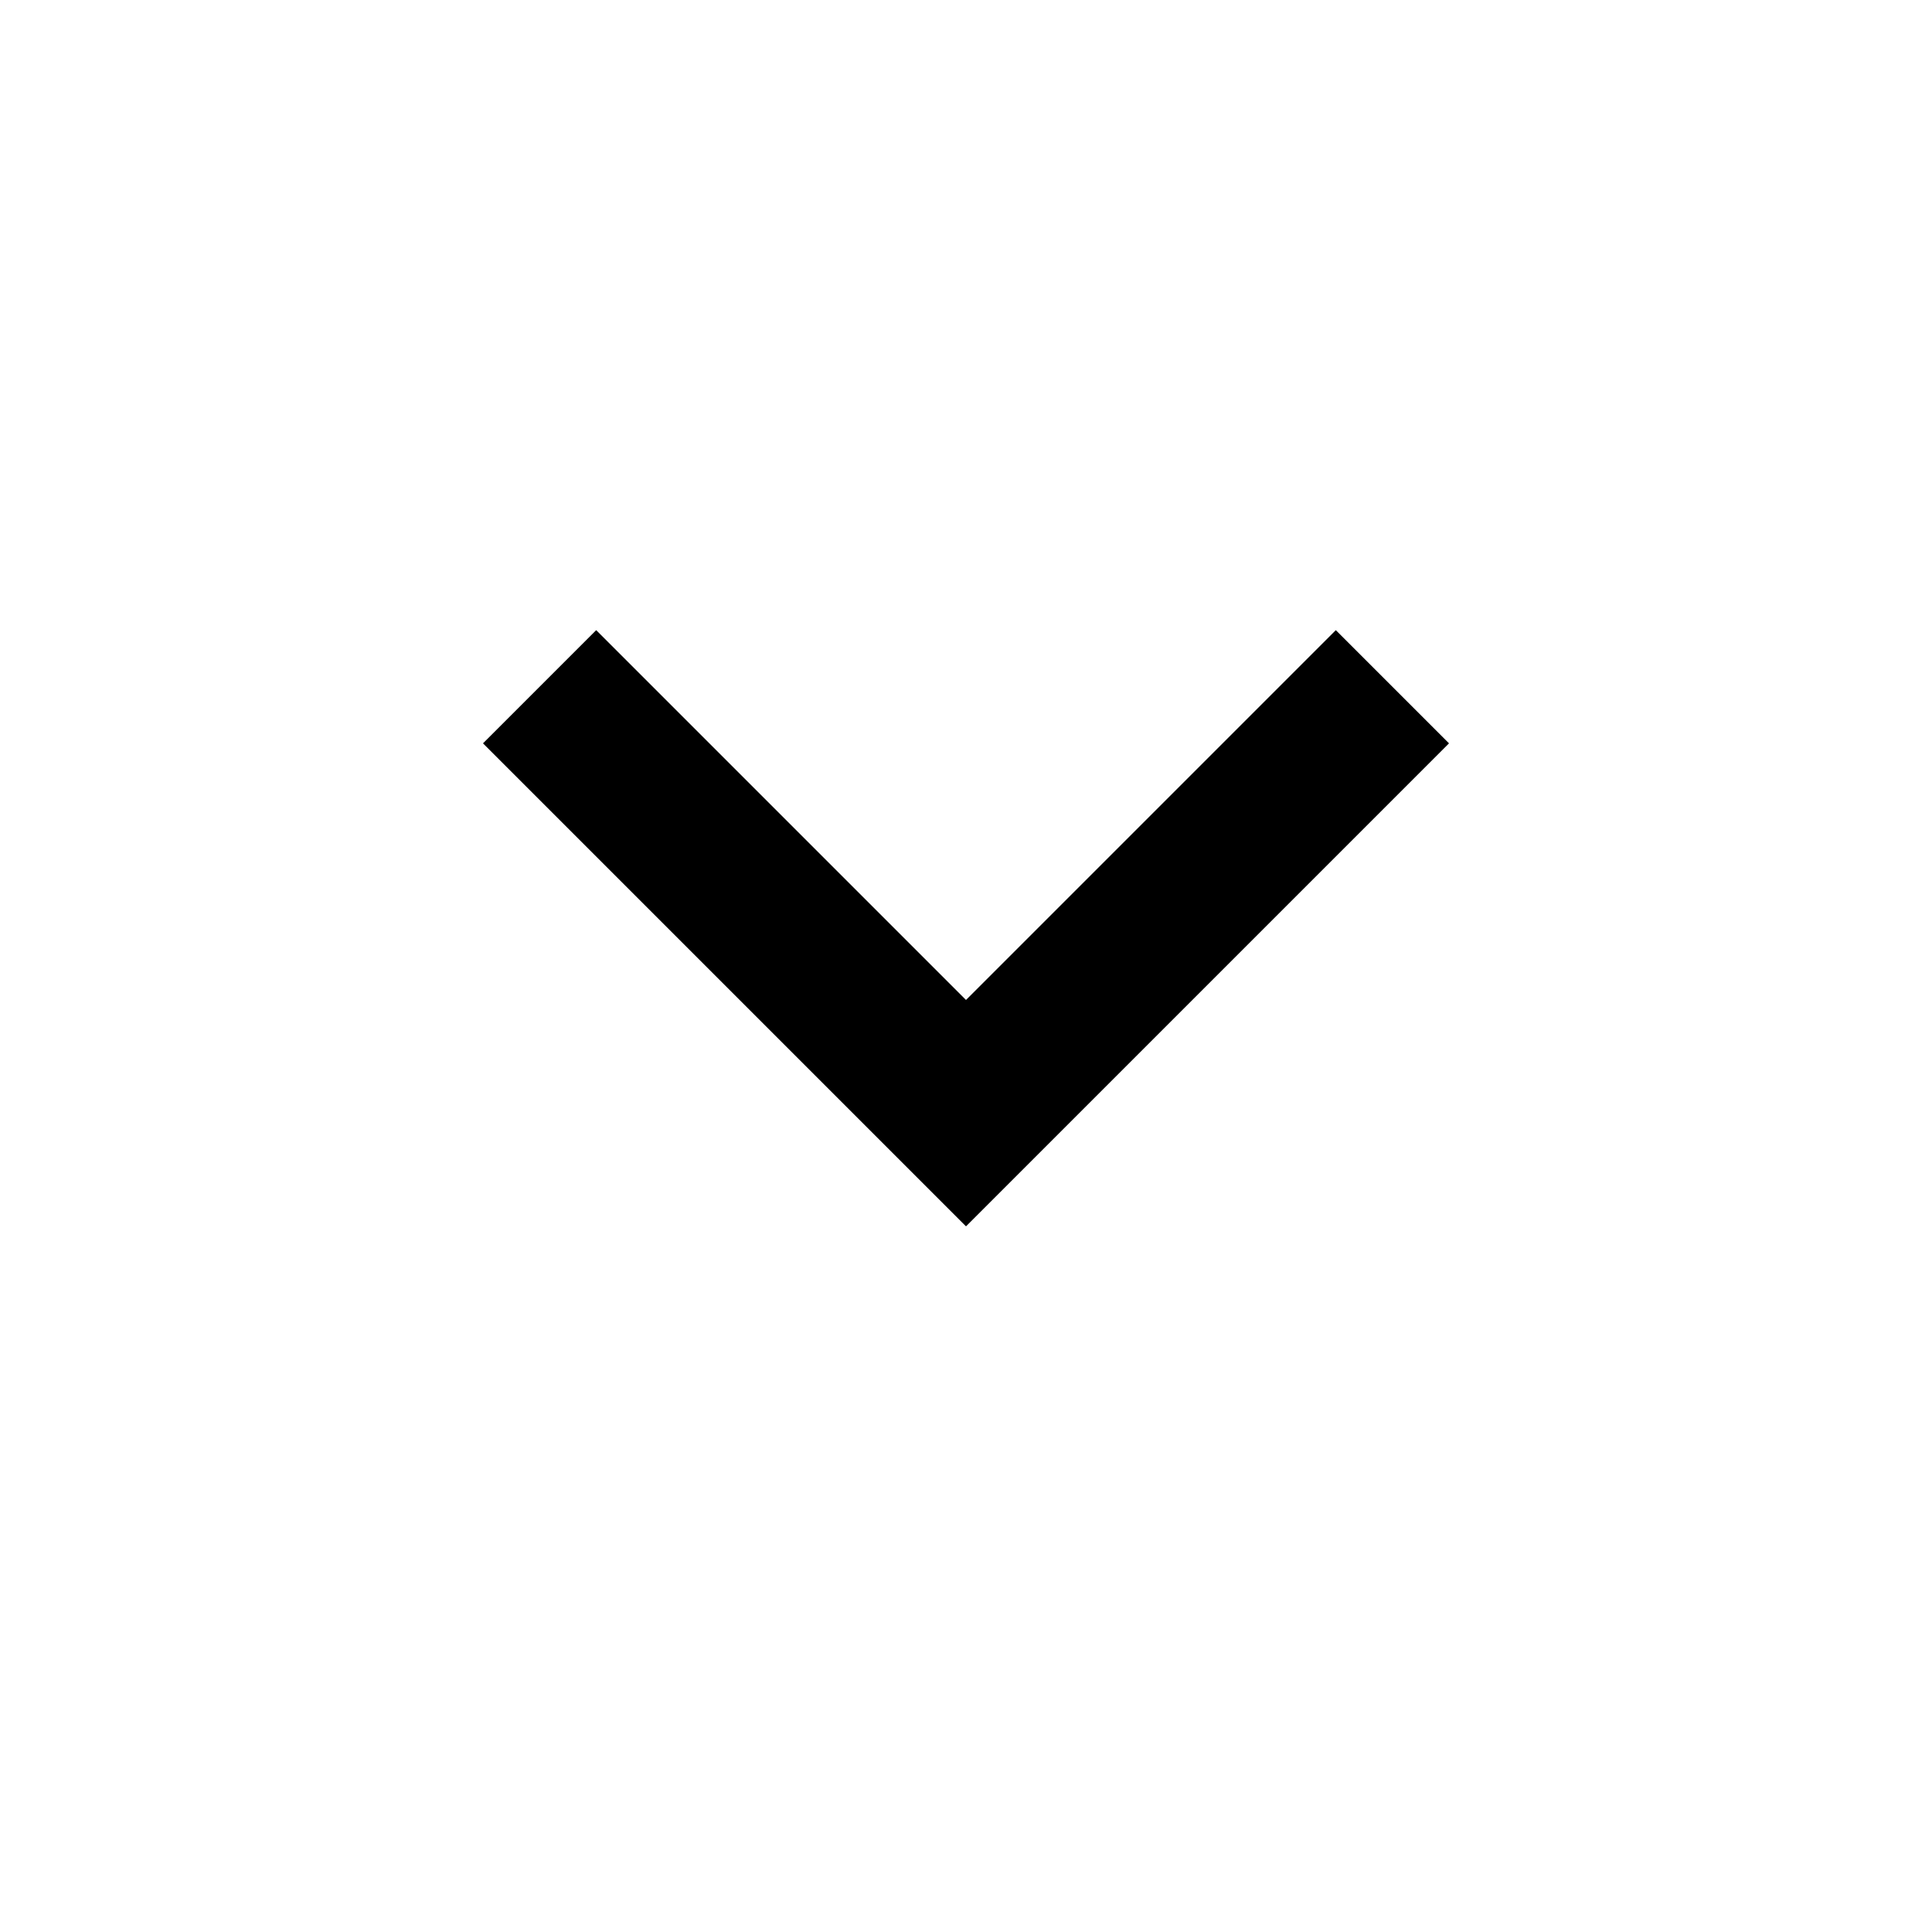 <svg class="svg-icon" style="width: 1em; height: 1em;vertical-align: middle;fill: currentColor;overflow: hidden;" viewBox="0 0 1024 1024" version="1.1" xmlns="http://www.w3.org/2000/svg"><path d="M315.989 333.995l196.011 196.011 196.011-196.011 59.989 59.989-256 256-256-256z"  /></svg>